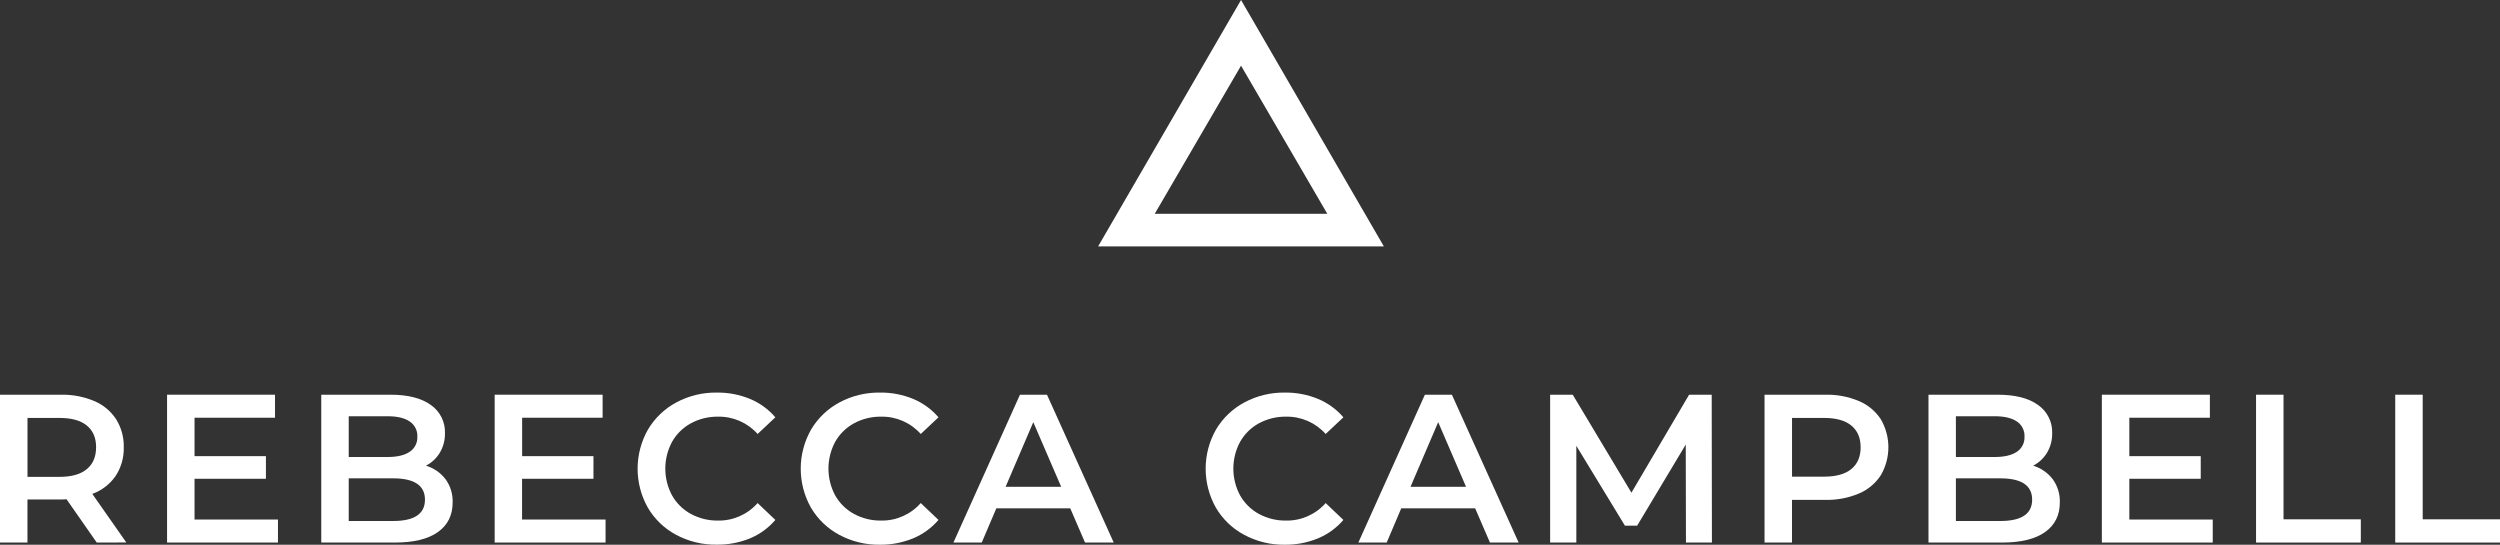 <?xml version="1.0" encoding="UTF-8"?>
<svg id="Design" xmlns="http://www.w3.org/2000/svg" viewBox="0 0 1481.24 322.75">
  <rect x="0" y="0" width="1481.24" height="322.75" fill="#333333" stroke="none"/>
  <defs>
    <style>
      .cls-1 {
        fill: #fff;
      }
    </style>
  </defs>
  <path class="cls-1" d="M735.31,0l-84.69,146h169.32L735.31,0ZM735.31,38.91l51.11,87.76h-102.24s51.13-87.76,51.13-87.76Z"/>
  <path class="cls-1" d="M57.32,321.46l-17.9-25.66c-1.12.1-2.25.15-3.38.13h-19.77v25.53H0v-87.6h36c6.8-.15,13.56,1.12,19.84,3.75,5.29,2.22,9.8,5.97,12.95,10.76,3.1,4.98,4.68,10.76,4.54,16.63.16,6.02-1.52,11.95-4.81,17-3.4,4.89-8.23,8.61-13.83,10.64l20.15,28.78s-17.52.04-17.52.04ZM51.43,252.13c-3.67-3.01-9.05-4.51-16.14-4.51h-19v34.92h19c7.09,0,12.47-1.52,16.14-4.57,3.67-3.05,5.51-7.38,5.51-13s-1.84-9.83-5.51-12.84Z"/>
  <path class="cls-1" d="M164.69,307.82v13.64h-65.7v-87.6h63.95v13.64h-47.68v22.77h42.3v13.4h-42.3v24.15h49.43Z"/>
  <path class="cls-1" d="M263.93,283.85c2.93,4,4.43,8.87,4.26,13.83,0,7.59-2.92,13.45-8.76,17.59-5.84,4.14-14.35,6.2-25.53,6.19h-43.55v-87.6h41c10.35,0,18.32,2.02,23.91,6.07,5.45,3.78,8.61,10.07,8.38,16.7.08,4.04-.96,8.03-3,11.52-1.98,3.31-4.84,5.99-8.26,7.76,4.58,1.38,8.62,4.16,11.55,7.94ZM206.62,246.62v24.15h23c5.68,0,10-1,13.08-3.06,3.01-1.96,4.75-5.37,4.57-8.95.2-3.62-1.54-7.07-4.57-9.07-3-2.05-7.4-3.07-13.08-3.07h-23ZM251.79,296.05c0-8.42-6.3-12.63-18.89-12.64h-26.28v25.28h26.28c12.59,0,18.89-4.21,18.89-12.64h0Z"/>
  <path class="cls-1" d="M358.79,307.82v13.64h-65.7v-87.6h63.95v13.64h-47.68v22.77h42.26v13.4h-42.3v24.15h49.47,0Z"/>
  <path class="cls-1" d="M400.62,316.89c-6.97-3.71-12.77-9.28-16.77-16.08-8.11-14.37-8.09-31.95.06-46.3,4.04-6.8,9.86-12.36,16.83-16.09,7.38-3.94,15.64-5.95,24-5.82,6.74-.08,13.42,1.2,19.65,3.76,5.78,2.4,10.92,6.13,15,10.89l-10.51,9.88c-5.94-6.66-14.48-10.41-23.4-10.26-5.63-.09-11.19,1.27-16.15,3.94-4.66,2.54-8.51,6.33-11.13,10.95-5.35,9.92-5.35,21.87,0,31.79,2.61,4.62,6.47,8.41,11.13,10.95,4.96,2.68,10.52,4.03,16.15,3.94,8.94.14,17.5-3.66,23.4-10.38l10.51,10c-4.09,4.78-9.25,8.53-15.06,10.94-6.26,2.54-12.96,3.8-19.71,3.71-8.36.13-16.62-1.88-24-5.82Z"/>
  <path class="cls-1" d="M497.27,316.89c-6.96-3.72-12.76-9.28-16.77-16.08-8.11-14.37-8.09-31.95.06-46.3,4.04-6.8,9.86-12.36,16.84-16.09,7.38-3.94,15.64-5.95,24-5.82,6.74-.08,13.42,1.2,19.65,3.76,5.78,2.41,10.92,6.14,15,10.89l-10.51,9.88c-5.94-6.66-14.49-10.41-23.41-10.26-5.63-.09-11.19,1.27-16.14,3.94-4.66,2.54-8.52,6.33-11.14,10.95-5.33,9.93-5.33,21.86,0,31.79,2.61,4.62,6.47,8.42,11.14,10.95,4.95,2.68,10.51,4.03,16.14,3.94,8.95.14,17.5-3.66,23.41-10.38l10.51,10c-4.11,4.78-9.28,8.53-15.1,10.94-6.25,2.55-12.96,3.83-19.71,3.75-8.36.11-16.61-1.91-23.97-5.86h0Z"/>
  <path class="cls-1" d="M634.12,301.19h-43.8l-8.64,20.27h-16.77l39.42-87.6h16l39.55,87.6h-17l-8.76-20.27h0ZM628.74,288.42l-16.52-38.29-16.4,38.29h32.92Z"/>
  <path class="cls-1" d="M737.18,316.89c-6.97-3.71-12.77-9.28-16.77-16.08-8.11-14.37-8.09-31.95.06-46.3,4.04-6.8,9.86-12.36,16.83-16.09,7.38-3.94,15.64-5.95,24-5.82,6.74-.08,13.42,1.2,19.65,3.76,5.78,2.4,10.92,6.13,15,10.89l-10.51,9.88c-5.94-6.66-14.48-10.41-23.4-10.26-5.63-.09-11.19,1.27-16.15,3.94-4.66,2.54-8.51,6.33-11.13,10.95-5.35,9.92-5.35,21.87,0,31.79,2.61,4.62,6.47,8.41,11.13,10.95,4.96,2.68,10.52,4.03,16.15,3.94,8.94.14,17.5-3.66,23.4-10.38l10.51,10c-4.1,4.79-9.28,8.53-15.1,10.94-6.25,2.56-12.96,3.83-19.71,3.75-8.35.11-16.6-1.91-23.96-5.86h0Z"/>
  <path class="cls-1" d="M874.03,301.19h-43.81l-8.6,20.27h-16.8l39.42-87.6h16l39.55,87.6h-17l-8.76-20.27ZM868.62,288.42l-16.5-38.29-16.39,38.29h32.89Z"/>
  <path class="cls-1" d="M998.92,321.46l-.12-58.07-28.79,48.06h-7.25l-28.79-47.31v57.32h-15.52v-87.6h13.39l34.78,58.06,34.17-58.06h13.39l.13,87.6h-15.39Z"/>
  <path class="cls-1" d="M1101.36,237.61c5.31,2.21,9.84,5.96,13,10.76,6,10.26,6,22.97,0,33.23-3.15,4.83-7.68,8.61-13,10.83-6.28,2.63-13.04,3.9-19.84,3.75h-19.77v25.28h-16.27v-87.6h36c6.82-.16,13.59,1.12,19.88,3.75h0ZM1096.91,277.91c3.67-3.01,5.51-7.31,5.51-12.89s-1.84-9.88-5.51-12.89-9.05-4.51-16.14-4.51h-19v34.79h19c7.09,0,12.47-1.5,16.14-4.5Z"/>
  <path class="cls-1" d="M1216.18,283.85c2.93,4,4.43,8.87,4.26,13.83,0,7.59-2.92,13.45-8.77,17.59-5.85,4.14-14.36,6.2-25.53,6.19h-43.52v-87.6h41c10.35,0,18.31,2.02,23.9,6.07,5.46,3.78,8.62,10.07,8.39,16.7.08,4.04-.96,8.03-3,11.52-1.98,3.3-4.84,5.99-8.26,7.76,4.57,1.39,8.6,4.17,11.53,7.94ZM1158.86,246.62v24.15h23c5.67,0,10.03-1.02,13.08-3.06,3-1.96,4.74-5.37,4.57-8.95.19-3.62-1.55-7.07-4.57-9.07-3.05-2.05-7.41-3.07-13.08-3.07h-23ZM1204.04,296.05c0-8.42-6.3-12.63-18.9-12.64h-26.28v25.28h26.28c12.6,0,18.9-4.21,18.9-12.64h0Z"/>
  <path class="cls-1" d="M1311.04,307.82v13.64h-65.7v-87.6h64v13.64h-47.72v22.77h42.3v13.4h-42.3v24.15h49.42,0Z"/>
  <path class="cls-1" d="M1336.7,233.86h16.27v73.83h45.8v13.77h-62.07v-87.6h0Z"/>
  <path class="cls-1" d="M1419.17,233.86h16.27v73.83h45.8v13.77h-62.07v-87.6h0Z"/>
</svg>